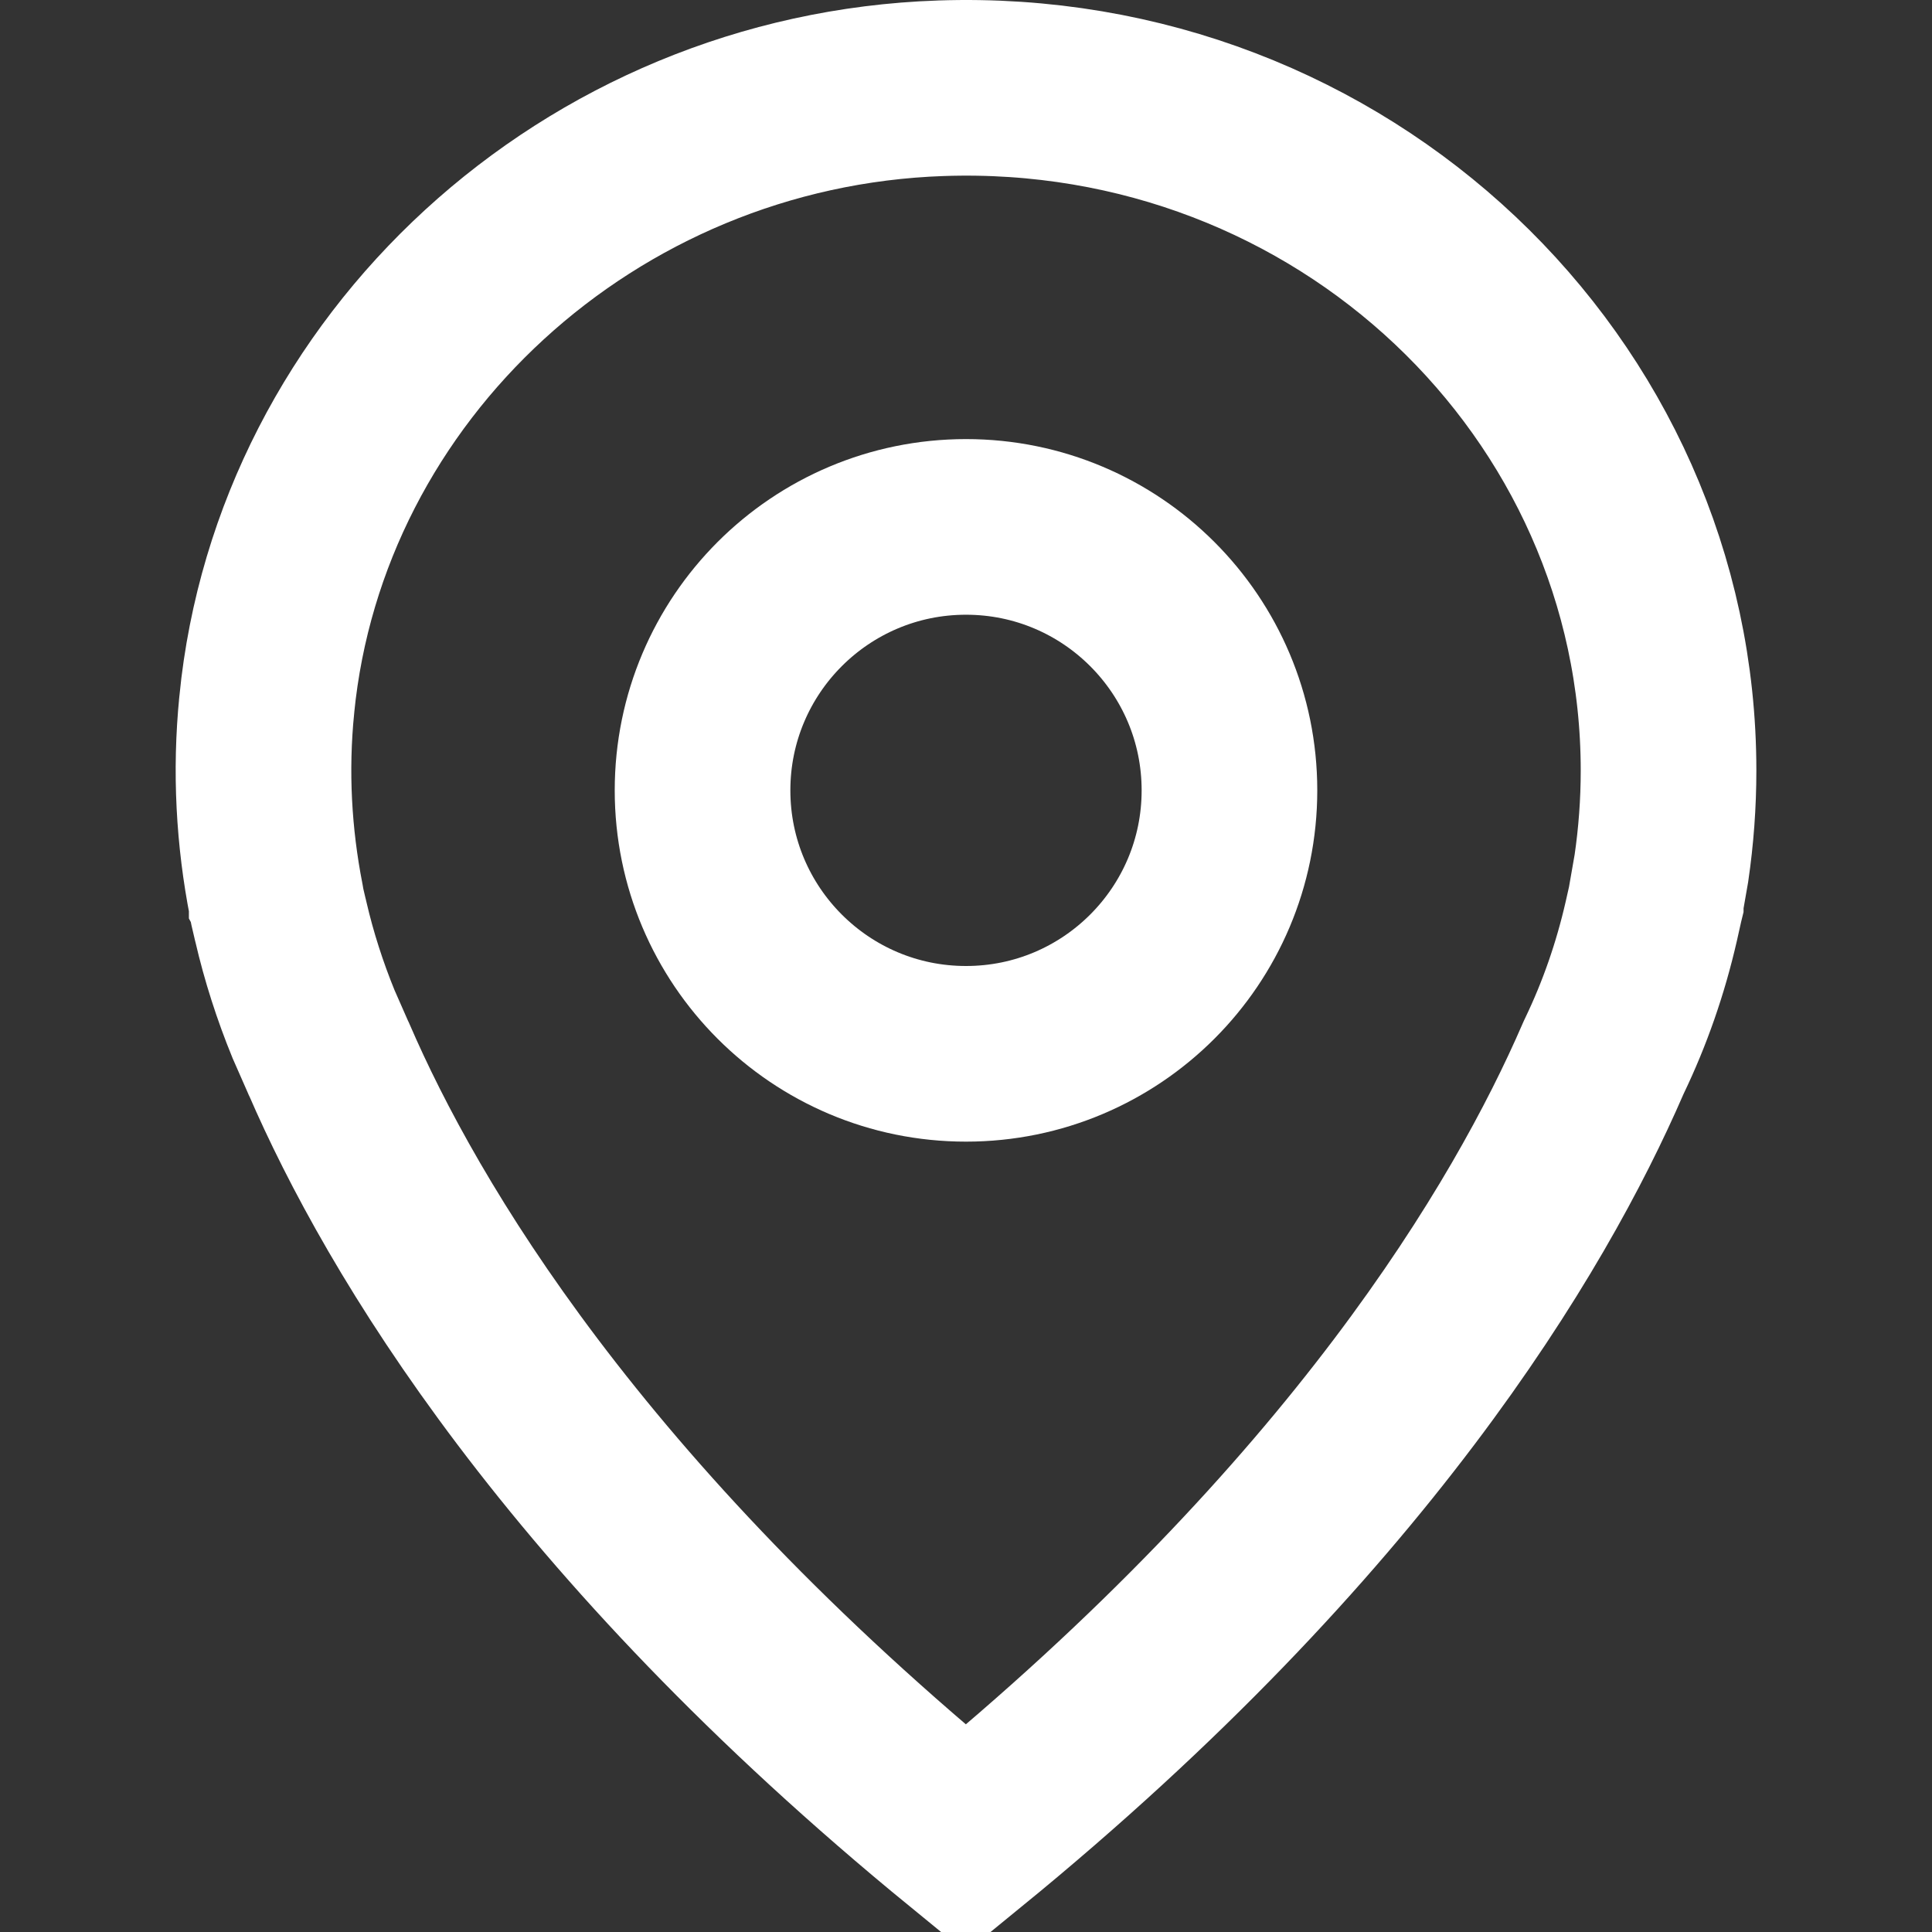 <svg width="22" height="22" viewBox="0 0 22 22" fill="none" xmlns="http://www.w3.org/2000/svg">
<rect x="0" y="0" width="22" height="22" fill="#333333" stroke="none"/>
<path d="M10.714 1.005C15.287 0.848 19 4.41 19 8.774C19 9.151 18.972 9.521 18.919 9.885L18.856 10.246L18.855 10.255C18.855 10.256 18.854 10.259 18.854 10.263C18.852 10.271 18.849 10.285 18.845 10.305C18.837 10.344 18.823 10.404 18.805 10.483L18.803 10.492C18.68 11.029 18.502 11.54 18.27 12.023L18.262 12.04L18.254 12.058C17.419 13.984 15.461 17.294 10.998 20.939C6.535 17.289 4.577 13.98 3.747 12.062L3.74 12.048L3.734 12.034L3.57 11.661C3.416 11.284 3.29 10.893 3.198 10.495L3.195 10.482L3.192 10.471L3.156 10.317C3.153 10.303 3.152 10.294 3.151 10.291V10.29L3.149 10.275L3.145 10.252C3.005 9.534 2.961 8.789 3.038 8.022V8.021C3.417 4.187 6.711 1.142 10.713 1.005H10.714Z" stroke="white" stroke-width="2"/>
<circle cx="11" cy="9" r="3" stroke="white" stroke-width="2"/>
</svg>
